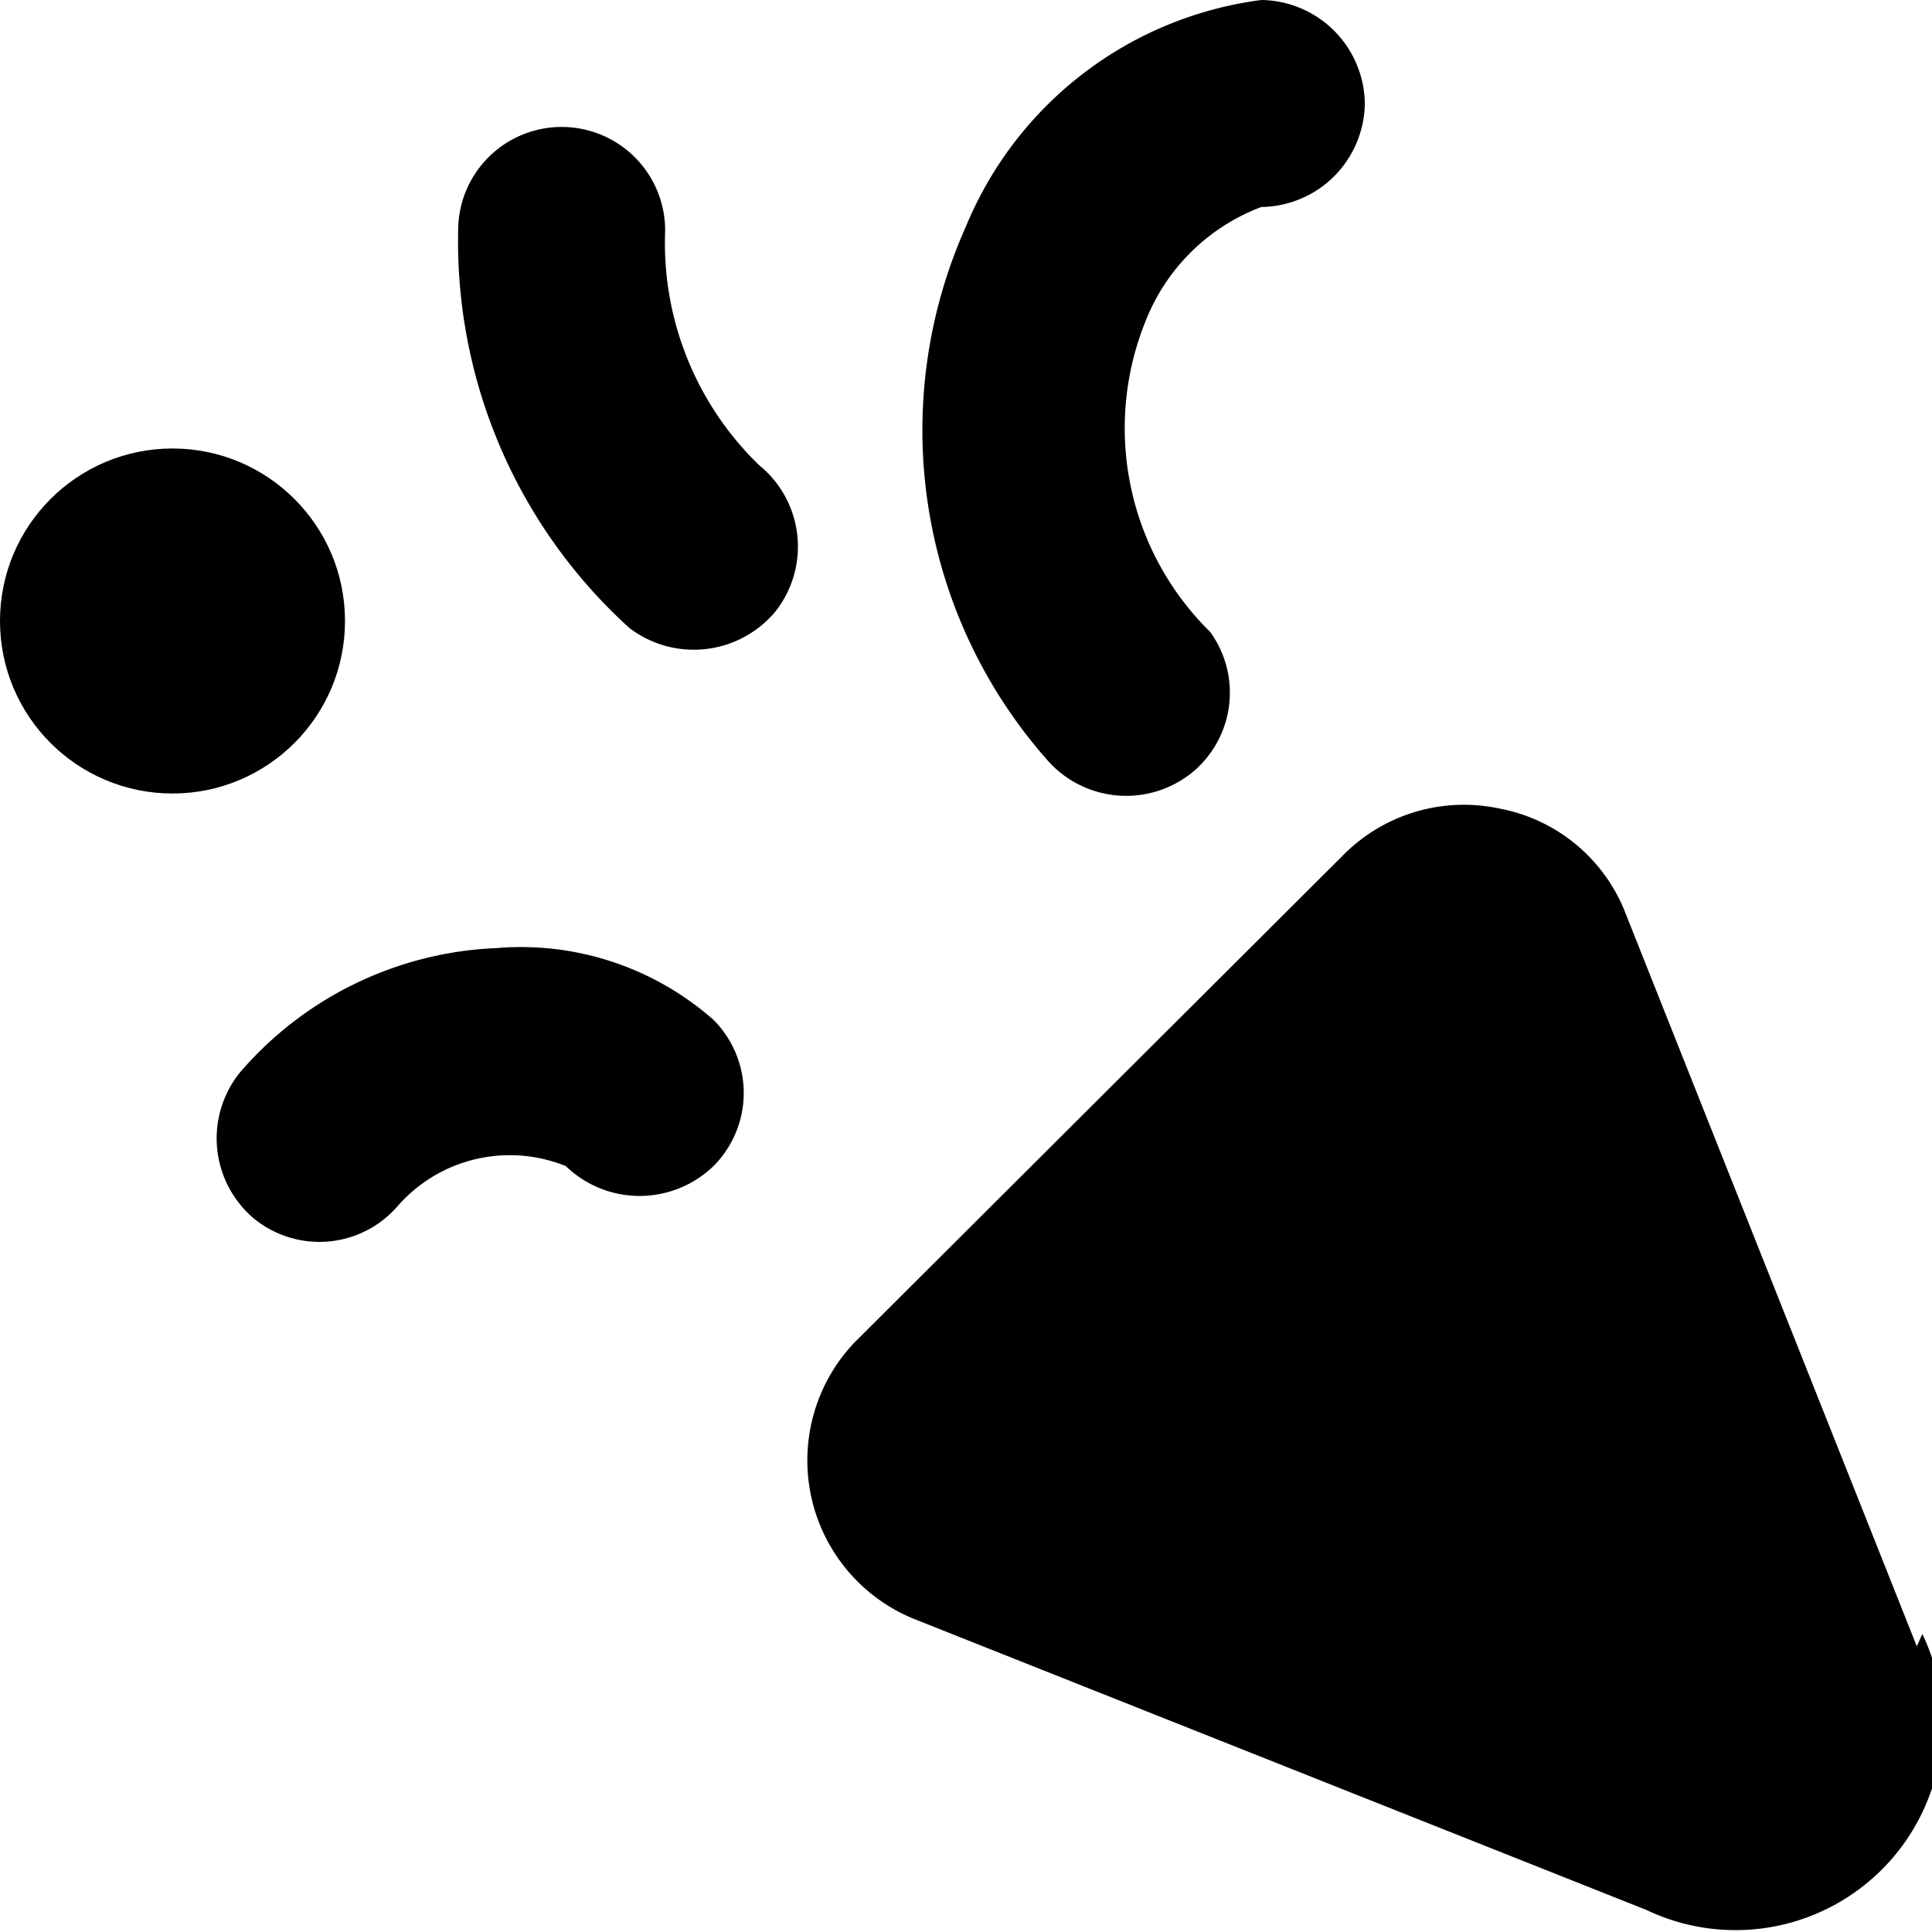<svg xmlns="http://www.w3.org/2000/svg" viewBox="0 0 14 14">
  <g>
    <path d="M13.89,11.93,11.78,6.62a1.22,1.22,0,0,0-.91-.76,1.23,1.23,0,0,0-1.14.34L6.19,9.73h0a1.24,1.24,0,0,0,.43,2l5.31,2.11a1.5,1.5,0,0,0,2-2Z" style="fill: #000000"/>
    <path d="M1.84,8.83a.76.76,0,0,1-.1-1.06,2.59,2.59,0,0,1,1.86-.9,2.11,2.11,0,0,1,1.57.52.75.75,0,0,1,0,1.06.77.77,0,0,1-1.07,0,1.08,1.08,0,0,0-1.21.28A.75.75,0,0,1,1.84,8.83Z" style="fill: #000000"/>
    <path d="M7.6,5.52A3.61,3.61,0,0,1,7,1.64,2.69,2.69,0,0,1,9.14,0a.76.76,0,0,1,.75.75.76.76,0,0,1-.75.75,1.45,1.45,0,0,0-.84.83,2.07,2.07,0,0,0,.47,2.25.75.75,0,0,1-.11,1A.76.76,0,0,1,7.6,5.52Z" style="fill: #000000"/>
    <circle cx="1.25" cy="4.5" r="1.25" style="fill: #000000"/>
    <path d="M4.56,4.55A3.78,3.78,0,0,1,3.32,1.67a.75.75,0,0,1,1.5,0,2.24,2.24,0,0,0,.68,1.7.76.76,0,0,1,.12,1.06A.77.77,0,0,1,4.56,4.55Z" style="fill: #000000"/>
  </g>
</svg>
